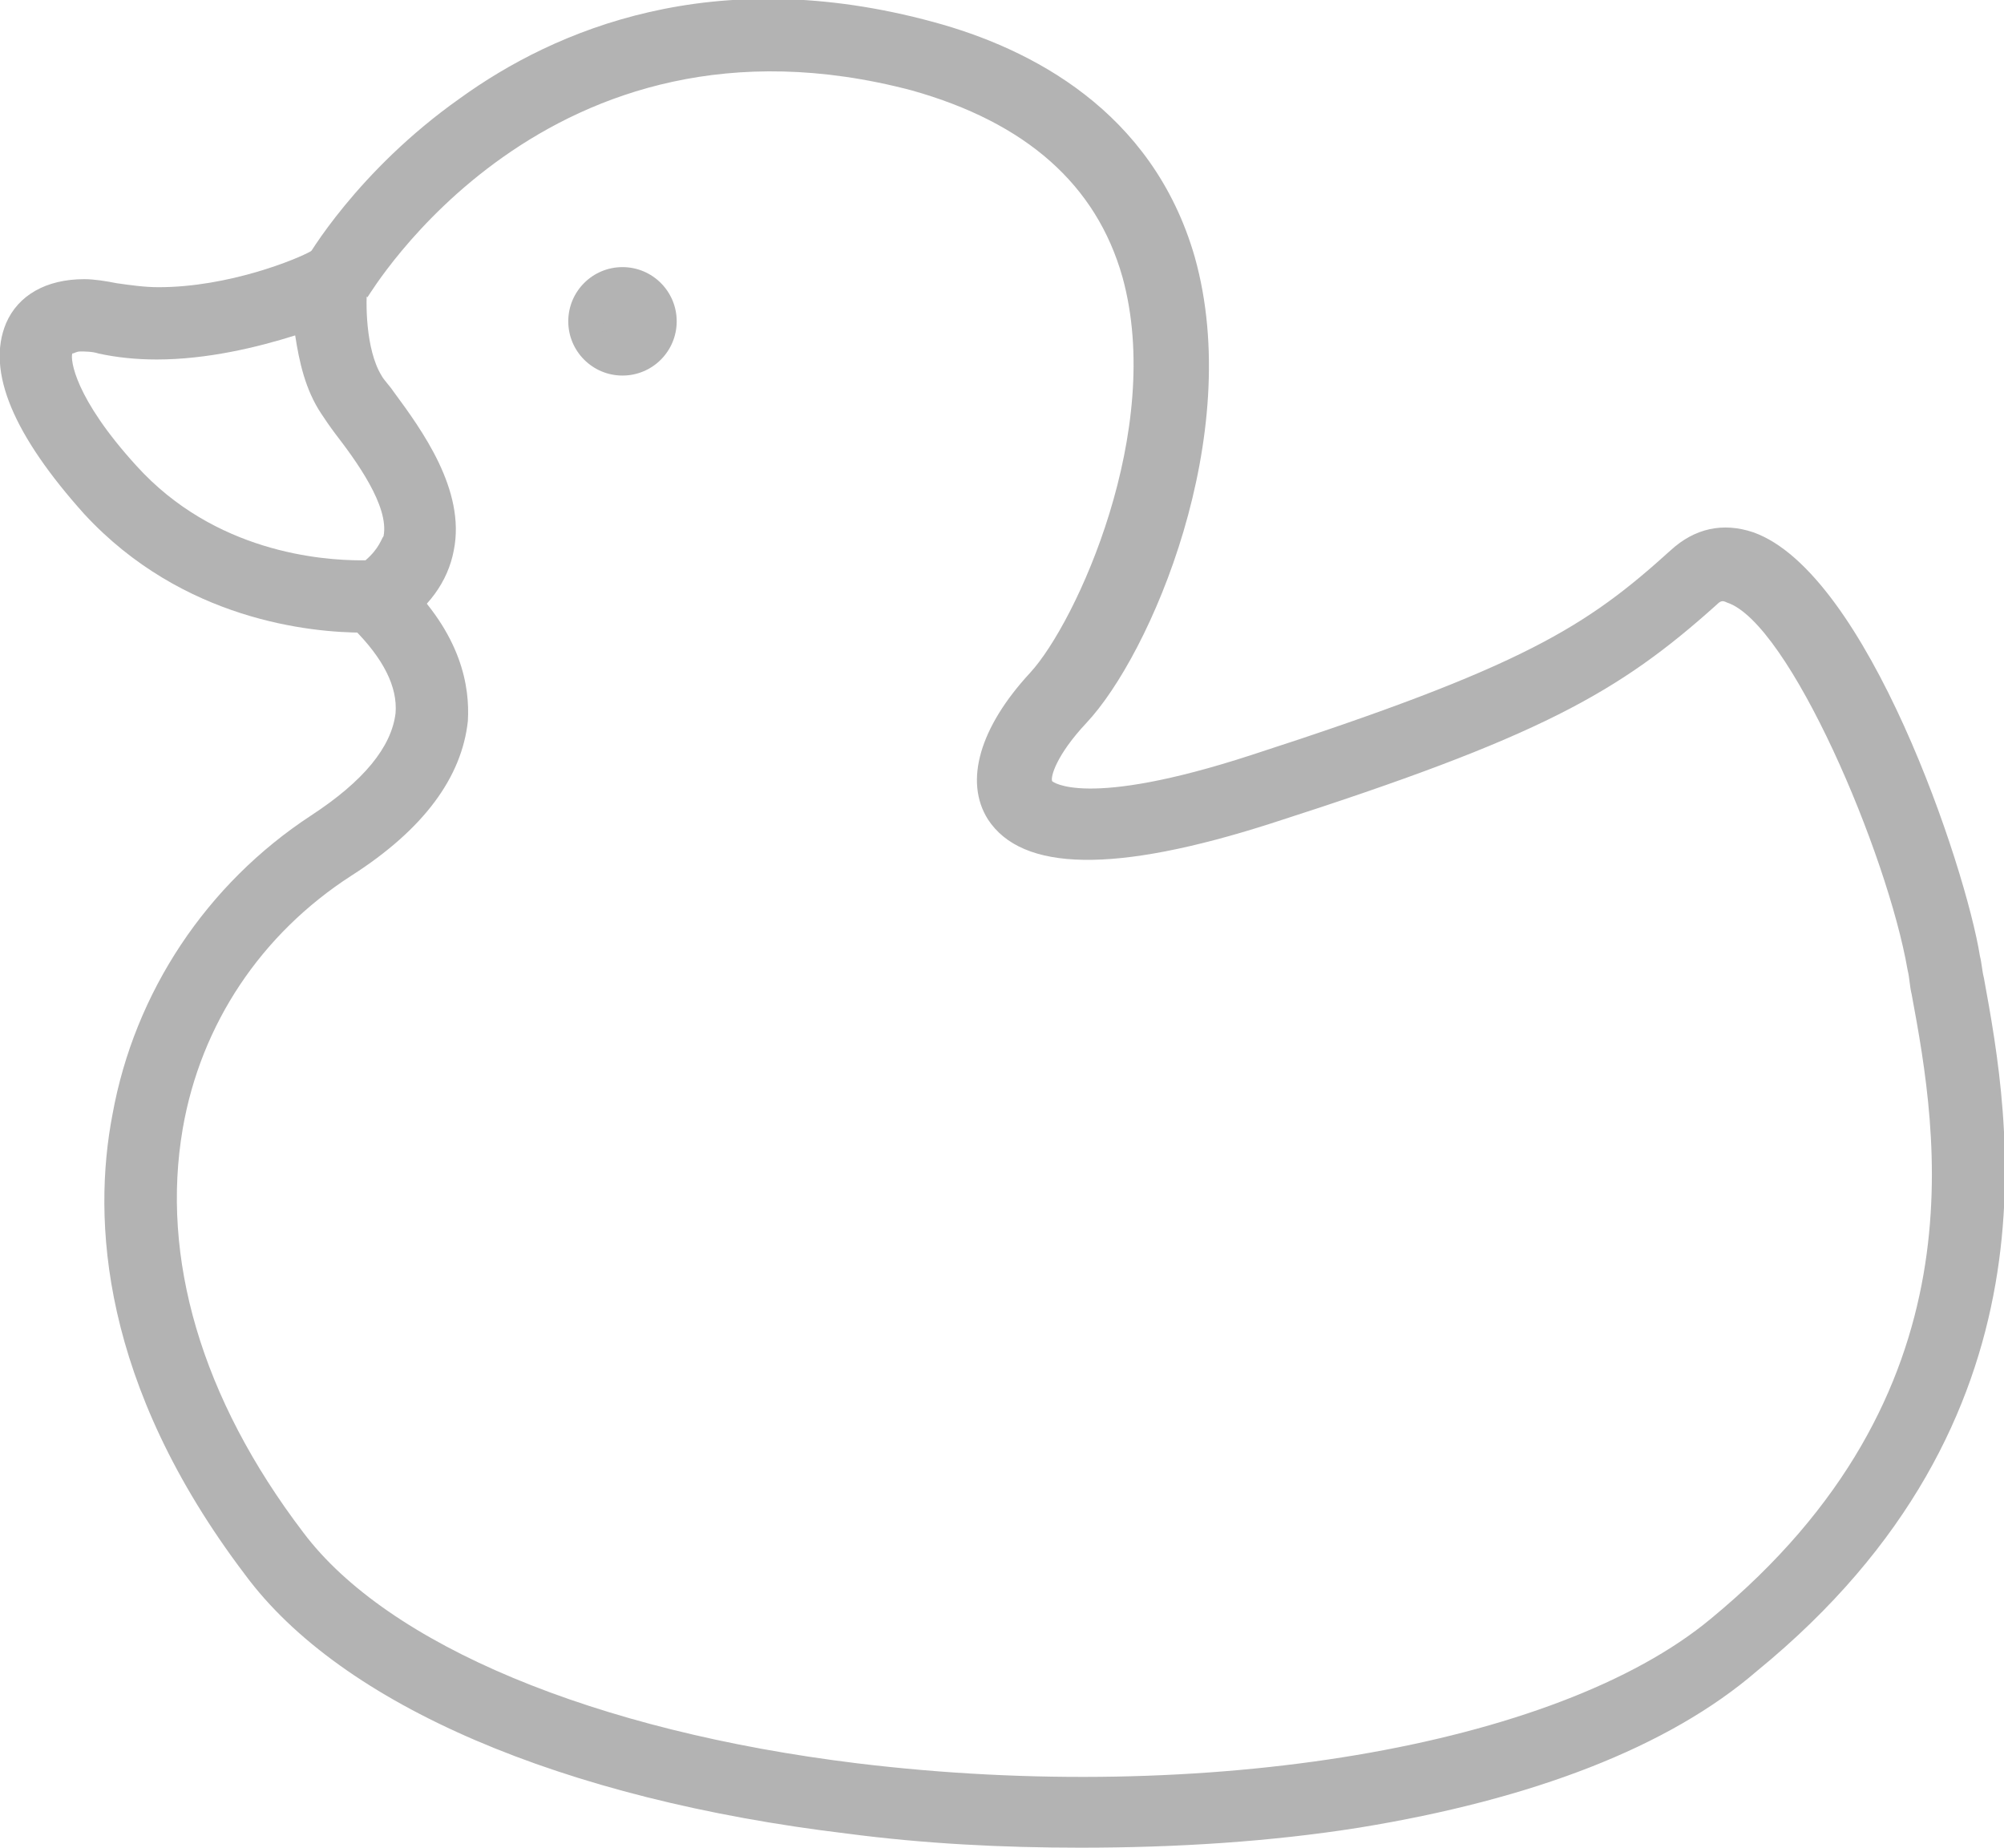 <?xml version="1.0" encoding="UTF-8"?>
<!-- Generator: Adobe Illustrator 22.1.0, SVG Export Plug-In . SVG Version: 6.00 Build 0)  -->
<svg xmlns="http://www.w3.org/2000/svg" xmlns:xlink="http://www.w3.org/1999/xlink" x="0px" y="0px" viewBox="0 0 99.8 92" style="enable-background:new 0 0 99.8 92;" xml:space="preserve">
<style type="text/css">
	.st0{fill:#B3B3B3;}
</style>
<g id="Layer_2">
</g>
<g id="Layer_1">
	<g>
		<path class="st0" d="M53.8,92c-3.9,0-7.8-0.2-11.6-0.7C28,89.6,17,84.9,12.2,78.4C5,68.9,4.6,60.7,5.6,55.5    c1.1-6.1,4.7-11.5,9.9-14.9c2.6-1.7,4-3.4,4.2-5.1c0.1-1.3-0.6-2.7-2.1-4.2c-0.1-0.1-0.1-0.1-0.1-0.1l2.5-2.5l0.1,0.1    c2.9,2.8,3.3,5.4,3.2,7.1c-0.3,2.8-2.2,5.4-5.8,7.7C13,46.5,10,51,9.1,56.2c-1.1,6.4,0.9,13.4,6,20.1c4.2,5.6,14.5,9.9,27.6,11.5    C60,89.9,77.5,87,85.2,80.6c13.6-11.2,11.3-24.1,10-31.1c-0.1-0.4-0.1-0.8-0.2-1.2c-1-5.8-5.9-17.3-9-18.3    c-0.2-0.1-0.3-0.1-0.5,0.1c-4.9,4.4-8.8,6.6-22.2,10.9c-7.8,2.5-12.4,2.4-14.1-0.2c-1.2-1.9-0.4-4.6,2.1-7.3    c2.3-2.5,6.7-12.1,4.6-19.7c-1.3-4.6-4.8-7.7-10.5-9.3C27.2-0.3,18.4,14.7,18.3,14.8l-3.1-1.8c0.1-0.2,2.6-4.5,7.7-8.1    c4.7-3.4,12.6-6.8,23.6-3.8c4.8,1.3,10.9,4.4,13,11.7c2.5,8.9-2.2,19.8-5.4,23.2c-1.5,1.6-1.8,2.7-1.7,2.9c0,0,1.6,1.4,9.9-1.3    c13.6-4.4,16.7-6.4,20.9-10.2c1.2-1.1,2.6-1.4,4.1-0.9c5.7,2,10.6,16.7,11.3,21.1c0.1,0.4,0.1,0.7,0.2,1.1c1.3,7.1,4,22-11.3,34.5    C83.1,87,76.3,89.6,67.7,91C63.3,91.7,58.6,92,53.8,92z"></path>
	</g>
	<g>
		<path class="st0" d="M18.1,31.5c-2.6,0-9-0.6-13.9-5.9c-3.5-3.9-4.9-7.1-3.9-9.5c0.6-1.4,2-2.2,3.9-2.2c0.5,0,1.1,0.1,1.6,0.2    c0.7,0.1,1.4,0.2,2.1,0.2c3.5,0,6.9-1.4,7.6-1.8l3.1-1.9l-0.3,3.6c-0.1,0.8-0.1,3.2,0.7,4.5c0.1,0.2,0.4,0.5,0.6,0.8    c1.4,1.9,3.6,4.9,3,7.9c-0.3,1.6-1.3,2.9-2.8,3.9l-0.4,0.2l-0.4,0C19,31.5,18.7,31.5,18.1,31.5z M3.6,17.6    c-0.1,0.3,0.1,2.2,3.2,5.6c3.9,4.3,9.2,4.7,11.2,4.7c0.1,0,0.2,0,0.2,0c0.7-0.6,0.8-1.1,0.9-1.2c0.3-1.5-1.4-3.8-2.4-5.1    c-0.3-0.4-0.5-0.7-0.7-1c-0.8-1.2-1.1-2.6-1.3-3.9c-1.9,0.6-4.4,1.2-6.9,1.2l0,0c-1,0-2-0.1-2.9-0.3c-0.3-0.1-0.7-0.1-0.9-0.1    C3.8,17.5,3.7,17.6,3.6,17.6z"></path>
	</g>
	<g>
		<circle class="st0" cx="31" cy="16" r="2.7"></circle>
	</g>
	<g>
		<circle class="st0" cx="30.1" cy="15.3" r="1"></circle>
		<path class="st0" d="M30.1,16.5c-0.7,0-1.2-0.5-1.2-1.2s0.5-1.2,1.2-1.2c0.7,0,1.2,0.5,1.2,1.2S30.8,16.5,30.1,16.5z M30.1,14.5    c-0.5,0-0.8,0.4-0.8,0.8s0.4,0.8,0.8,0.8c0.5,0,0.8-0.4,0.8-0.8S30.6,14.5,30.1,14.5z"></path>
	</g>
</g>
</svg>
